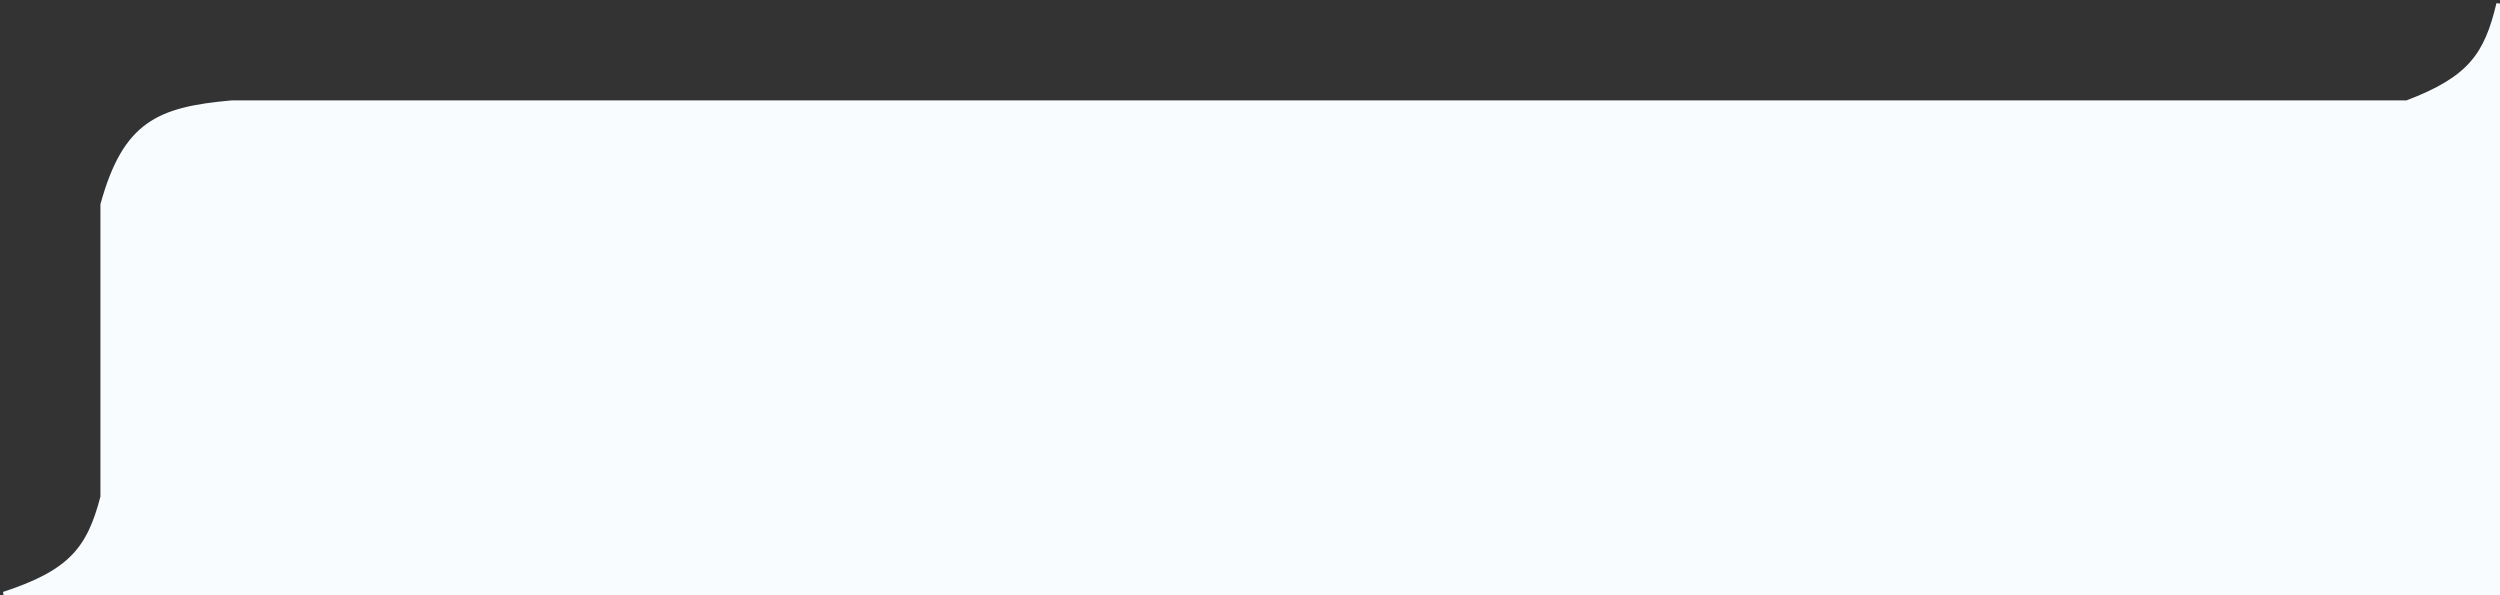 <svg width="697" height="166" viewBox="0 0 697 166" fill="none" xmlns="http://www.w3.org/2000/svg">
<rect x="0" y="0" width="697" height="166" fill="#333333" stroke="none"/>
<path d="M476.5 28.5H535.5H671C688.649 21.804 693.113 15.203 696.5 1V165.5H1C19.523 159.436 24.735 153.07 28.5 138.5V57C34.786 34.228 44.22 30.329 64.5 28.5H294H476.5Z" fill="#F9FCFF" stroke="#F9FCFF"/>
</svg>
